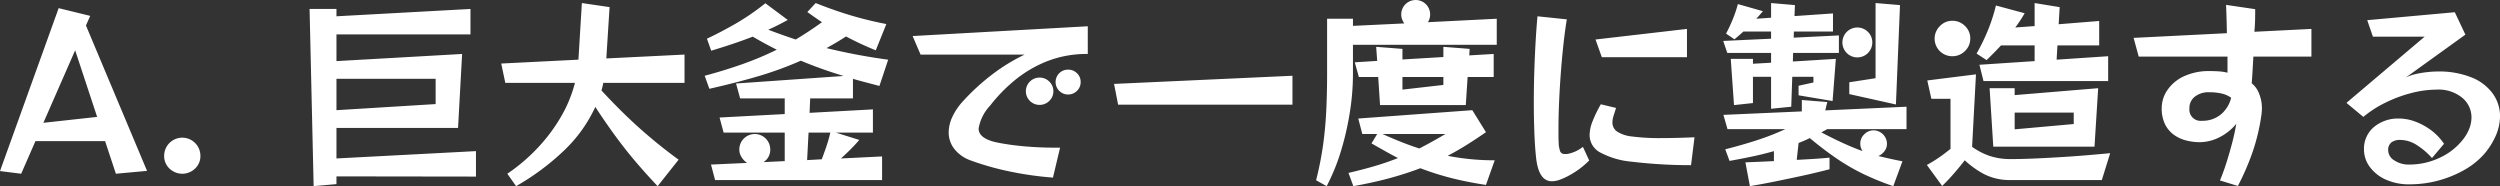 <svg xmlns="http://www.w3.org/2000/svg" width="306.875" height="22.85" viewBox="0 0 306.875 22.85">
  <rect x="0" y="0" width="306.875" height="22.85" fill="#333333" stroke="none"/>
  <path id="パス_65" data-name="パス 65" d="M14.375,29.325l-1.325-4H4.5l-1.75,4L.15,29,7.35,9l3.875.95L10.7,11.125l7.5,17.85Zm-5-15.15-3.9,8.9,6.6-.725ZM24.75,27.125a2.1,2.1,0,0,1-.65,1.563,2.264,2.264,0,0,1-3.15,0,2.1,2.1,0,0,1-.65-1.562,2.225,2.225,0,1,1,4.45,0Zm16.7,2.525v.95l-2.8.25L38.15,9.1h3.3V10L57.9,9.1v3.125H41.45V15.5l15.425-.875-.5,9.075H41.45v3.75l17.125-.9v3.125ZM53.625,17.675H41.45v3.85l12.175-.75ZM80.875,30.85Q79.5,29.4,78.25,27.938t-2.475-3.125q-1.225-1.663-2.55-3.687a17.424,17.424,0,0,1-3.787,5.3A30.012,30.012,0,0,1,63.5,30.85l-1.075-1.525a22.134,22.134,0,0,0,3.788-3.238,20.652,20.652,0,0,0,2.838-3.825,16.275,16.275,0,0,0,1.675-4.088h-8.55l-.5-2.375,9.475-.475.425-6.95,3.4.5-.4,6.3,9.6-.475v3.475H74.2a5.761,5.761,0,0,1-.225.925Q76.5,21.825,78.8,23.862T83.45,27.6Zm7.05-.75-.5-1.9L91.85,28a2.4,2.4,0,0,1-.675-.712,1.731,1.731,0,0,1-.275-.937,1.9,1.9,0,0,1,3.8,0,1.8,1.8,0,0,1-.825,1.55l2.6-.125v-3.5h-7.5l-.5-1.85,8-.425V20.075H91l-.5-1.825,13.2-.925q-1.4-.425-2.7-.888t-2.55-.988a42.572,42.572,0,0,1-5.113,1.875q-2.687.8-6.112,1.575l-.575-1.6q2.525-.675,4.7-1.45A38.739,38.739,0,0,0,95.5,14.1q-.75-.375-1.487-.775T92.55,12.5q-1.225.475-2.5.9t-2.6.825l-.525-1.475q1.8-.85,3.575-1.875A29.655,29.655,0,0,0,94.1,8.4l2.75,2.05q-.6.325-1.187.625t-1.213.575q1.65.625,3.375,1.2.8-.475,1.612-1.012t1.613-1.112q-.45-.3-.9-.613t-.9-.637l1.025-1.1q2.325.925,4.4,1.538t4.275,1.038l-1.3,3.225q-.925-.375-1.838-.8t-1.812-.9q-1.2.775-2.4,1.425a72.474,72.474,0,0,0,7.575,1.425L108.1,18.55l-1.663-.437q-.812-.212-1.587-.437v2.4H99.6l-.075,1.775,7.775-.425v2.85h-4.55l2.875.9q-.575.675-1.175,1.263t-1.075,1.013l5.05-.25v2.9Zm13.1-2.55q.15-.4.475-1.312a18.9,18.9,0,0,0,.575-1.962H99.4l-.175,3.375ZM129.4,29.8a41.019,41.019,0,0,1-5.475-.787,33.875,33.875,0,0,1-4.675-1.338,4.43,4.43,0,0,1-1.962-1.4,3.288,3.288,0,0,1-.687-2.05,4.588,4.588,0,0,1,.45-1.875,7.551,7.551,0,0,1,1.375-2,26.462,26.462,0,0,1,3.537-3.225,22.681,22.681,0,0,1,3.963-2.425H113.15l-.975-2.275,21.5-1.2v3.4a13.241,13.241,0,0,0-5.075.925,14.956,14.956,0,0,0-3.963,2.362A19.31,19.31,0,0,0,121.7,20.95a5.417,5.417,0,0,0-1.425,2.825q0,1.125,1.875,1.625.7.175,1.9.35t2.65.275q1.45.1,2.85.1h.725Zm3.4-11.725a1.467,1.467,0,0,1-.45,1.075,1.5,1.5,0,0,1-1.1.45,1.529,1.529,0,0,1-1.075-2.613,1.488,1.488,0,0,1,1.075-.437,1.518,1.518,0,0,1,1.1.438A1.455,1.455,0,0,1,132.8,18.075ZM129.45,19.2a1.6,1.6,0,0,1-.5,1.188,1.658,1.658,0,0,1-1.2.487,1.675,1.675,0,1,1,0-3.35,1.658,1.658,0,0,1,1.2.487A1.6,1.6,0,0,1,129.45,19.2Zm7.95,1.65-.5-2.55,21.9-1v3.55Zm28.825-7.35v3.7a29.827,29.827,0,0,1-.363,4.462,34.674,34.674,0,0,1-1.075,4.762A24.924,24.924,0,0,1,163,30.85l-1.3-.725a40.433,40.433,0,0,0,.838-4.187q.287-2.013.4-4.163t.113-4.7V10.3h3.175v.875l6.3-.3a2.26,2.26,0,0,1-.275-.525,1.669,1.669,0,0,1-.1-.575,1.775,1.775,0,1,1,3.275.95l8.45-.425v3.2Zm3.325,7.4-.225-3.45H166.95l-.5-1.8,2.75-.175-.125-1.725L172.3,14v1.3l5.025-.3V13.75l3.225.25-.05.8,3-.175V17.45h-3.2l-.225,3.45Zm7.775-3.45H172.3V19l5.025-.575ZM182.55,30.7q-2.3-.35-4.225-.838A34.439,34.439,0,0,1,174.5,28.65q-1.85.7-3.85,1.238t-4.375.962l-.6-1.625q1.825-.425,3.3-.863t2.775-.962q-.775-.4-1.575-.85T168.5,25.6l.7-1.15h-1.825l-.5-1.9,14-1.025,1.675,2.7q-1.225.85-2.387,1.575t-2.312,1.325a29.4,29.4,0,0,0,5.775.55Zm-12.7-6.25q1.175.525,2.3.975t2.225.8q.775-.4,1.563-.837t1.637-.937Zm25.375,3.25a12.555,12.555,0,0,1-1.163,1.012,11.911,11.911,0,0,1-1.187.763,8.667,8.667,0,0,1-1.225.575,2.955,2.955,0,0,1-1,.2q-1.65,0-1.95-2.95-.15-1.4-.212-3.162t-.062-3.638q0-1.925.063-3.837t.163-3.625q.1-1.713.225-3.038l3.6.375q-.225,1.35-.413,3.063t-.325,3.55q-.137,1.838-.212,3.588t-.075,3.2v.888q0,.412.025.788a3.34,3.34,0,0,0,.2,1.162.564.564,0,0,0,.55.288h.212a.874.874,0,0,0,.213-.025,4.34,4.34,0,0,0,1.8-.85Zm1.55-12.675L196,12.85l11.225-1.3v3.475Zm10.95,13.25a60.849,60.849,0,0,1-7.262-.425,10.045,10.045,0,0,1-3.963-1.175,2.417,2.417,0,0,1-1.225-2.1,4.741,4.741,0,0,1,.362-1.687A16.165,16.165,0,0,1,196.65,20.8l1.875.45q-.175.525-.312.975a2.778,2.778,0,0,0-.138.8,1.339,1.339,0,0,0,.538,1.1,4.076,4.076,0,0,0,1.85.625,25.77,25.77,0,0,0,3.662.2q.875,0,1.875-.025t2.15-.075Zm13.2-8.575V18.525l1.825-.4v-.7h-2.6l-.125,3.675-2.475.25V17.425h-2.225V20.65L213,20.9l-.4-5.675h2.725v.6l2.225-.125V14.5h-5.375l-.5-1.475,5.875-.275v-.875h-3.4q-.275.25-.55.488t-.55.462l-1.025-.7q.425-.8.813-1.737a14.8,14.8,0,0,0,.637-1.888l3.075.875q-.2.225-.4.462t-.425.462l1.825-.125v-1.8l2.925.25-.05,1.35,4.725-.325v2.225h-4.8l-.025.75,5.55-.275V14.5H220.25l-.025,1.05,5.275-.325-.4,5.175Zm6.225-.15V18.1l3.225-.5V8.375l3,.25-.5,12.2Zm2.825-6.325a1.835,1.835,0,1,1-.538-1.312A1.786,1.786,0,0,1,229.975,13.225ZM232.55,30.85a33.021,33.021,0,0,1-3.637-1.475,25.565,25.565,0,0,1-3.25-1.875q-1.588-1.075-3.363-2.55a13.785,13.785,0,0,1-1.375.6l-.225,2.075q.95-.05,1.975-.112t2.05-.163v1.425q-1.725.45-3.463.825t-3.162.663q-1.425.287-2.288.438l-.863.15-.55-2.925.975-.037q.975-.037,2.525-.113V26.55q-1.3.375-2.675.663t-2.775.538l-.525-1.425q2.075-.525,3.887-1.113A31.224,31.224,0,0,0,219.3,23.85h-7.1l-.5-1.75,9.625-.425v-1.4l3.125.25-.25,1.025,9.975-.45v2.75H224.45l-.725.4q1.325.7,2.575,1.275t2.475,1.025a1.67,1.67,0,0,1-.275-.925,1.559,1.559,0,0,1,.488-1.138A1.587,1.587,0,0,1,230.15,24a1.666,1.666,0,0,1,1.625,1.625,1.5,1.5,0,0,1-.3.925,1.877,1.877,0,0,1-.75.6q.7.175,1.438.337t1.512.313Zm11.075-12.9-.5-2,6.775-.45V13.575h-4.125q-.4.425-.838.875t-.937.925l-1.225-.8a24.5,24.5,0,0,0,1.45-3,21.637,21.637,0,0,0,.925-2.9l3.525.95a15.947,15.947,0,0,1-1.15,1.75L249.9,11.2V8.375l3.075.5-.125,2.1,4.975-.4v3H252.7l-.1,1.75,6.325-.425v3.05ZM242,12.725a2.075,2.075,0,0,1-.65,1.538,2.137,2.137,0,0,1-1.55.637,2.157,2.157,0,0,1-1.525-3.7,2.088,2.088,0,0,1,1.525-.65,2.137,2.137,0,0,1,1.55.637A2.075,2.075,0,0,1,242,12.725ZM247,30.1a6.934,6.934,0,0,1-3.225-.687,11.015,11.015,0,0,1-2.45-1.738q-.5.65-1.225,1.5t-1.55,1.65l-1.875-2.575a17.8,17.8,0,0,0,2.113-1.362l.787-.613v-6.15h-2.35l-.5-2.25,5.975-.75-.475,8.9a8.517,8.517,0,0,0,2.15,1.113,8.062,8.062,0,0,0,2.625.387q1.4,0,3.05-.075t3.25-.175q1.6-.1,2.937-.212t2.138-.187l.8-.075-1.025,3.3ZM244.825,26l-.45-7.175h3.075v.85l10.25-.85L257.25,26Zm9.875-4.175h-7.25v2.05l7.25-.65Zm17.95,8.325q.45-1.075.837-2.312t.7-2.45q.313-1.213.462-2.187a6.359,6.359,0,0,1-2.062,1.65,5.453,5.453,0,0,1-2.312.6H270.1a6.533,6.533,0,0,1-1.562-.2,4.516,4.516,0,0,1-1.5-.675,3.5,3.5,0,0,1-1.112-1.288,4.368,4.368,0,0,1-.425-2.038,3.909,3.909,0,0,1,.675-2.162,4.952,4.952,0,0,1,2-1.7,7.279,7.279,0,0,1,3.275-.663q.55,0,1.1.038a5.494,5.494,0,0,1,1.025.162V14.95h-10.9l-.625-2.3,11.45-.575q-.025-1.4-.062-2.438L273.4,8.6l3.575.525V9.4q0,.325-.012.988t-.087,1.512l7-.35v3.4H276.75q-.05.925-.1,1.775t-.1,1.5a3.023,3.023,0,0,1,.913,1.288A4.737,4.737,0,0,1,277.8,21.3q0,.175-.013.35t-.037.375a24.341,24.341,0,0,1-1.1,4.65,30.589,30.589,0,0,1-1.8,4.15Zm-3.75-8.8a1.368,1.368,0,0,0,1.525,1.475,3.5,3.5,0,0,0,2.35-.788A3.886,3.886,0,0,0,274.025,20a3.257,3.257,0,0,0-1.187-.525,6.629,6.629,0,0,0-1.462-.15,2.693,2.693,0,0,0-1.838.563,1.753,1.753,0,0,0-.637,1.362Zm29.775,6.05a8.671,8.671,0,0,0-1.913-1.625,3.8,3.8,0,0,0-1.987-.6,1.751,1.751,0,0,0-1.075.3,1.17,1.17,0,0,0-.4,1,1.464,1.464,0,0,0,.75,1.212,3.2,3.2,0,0,0,1.85.513,8.68,8.68,0,0,0,3.7-.825,7.717,7.717,0,0,0,2.9-2.275,5.032,5.032,0,0,0,.775-1.363,3.84,3.84,0,0,0,.25-1.312A3.114,3.114,0,0,0,302.387,20a4.59,4.59,0,0,0-3.137-1,12.543,12.543,0,0,0-3.125.425,16.316,16.316,0,0,0-3.187,1.188,13.2,13.2,0,0,0-2.687,1.738l-2.075-1.725,9.6-8.125h-6.35l-.7-2.025,10.75-.975,1.3,2.75-7.325,5.275a5.117,5.117,0,0,1,1.238-.438,12.1,12.1,0,0,1,1.425-.237,11.707,11.707,0,0,1,1.188-.075,10.714,10.714,0,0,1,4.288.75,5.9,5.9,0,0,1,2.575,2,4.738,4.738,0,0,1,.863,2.75,6.046,6.046,0,0,1-.513,2.363,8.975,8.975,0,0,1-1.538,2.387,9.479,9.479,0,0,1-2.337,1.837,13.636,13.636,0,0,1-6.687,1.763,6.9,6.9,0,0,1-2.987-.6,4.884,4.884,0,0,1-1.95-1.575,3.574,3.574,0,0,1-.687-2.1,3.463,3.463,0,0,1,1.212-2.75,4.621,4.621,0,0,1,3.138-1.05,5.691,5.691,0,0,1,1.875.35,7.625,7.625,0,0,1,1.95,1.038,6.877,6.877,0,0,1,1.65,1.712Z" transform="translate(-0.15 -8)" fill="#fff"/>
</svg>
